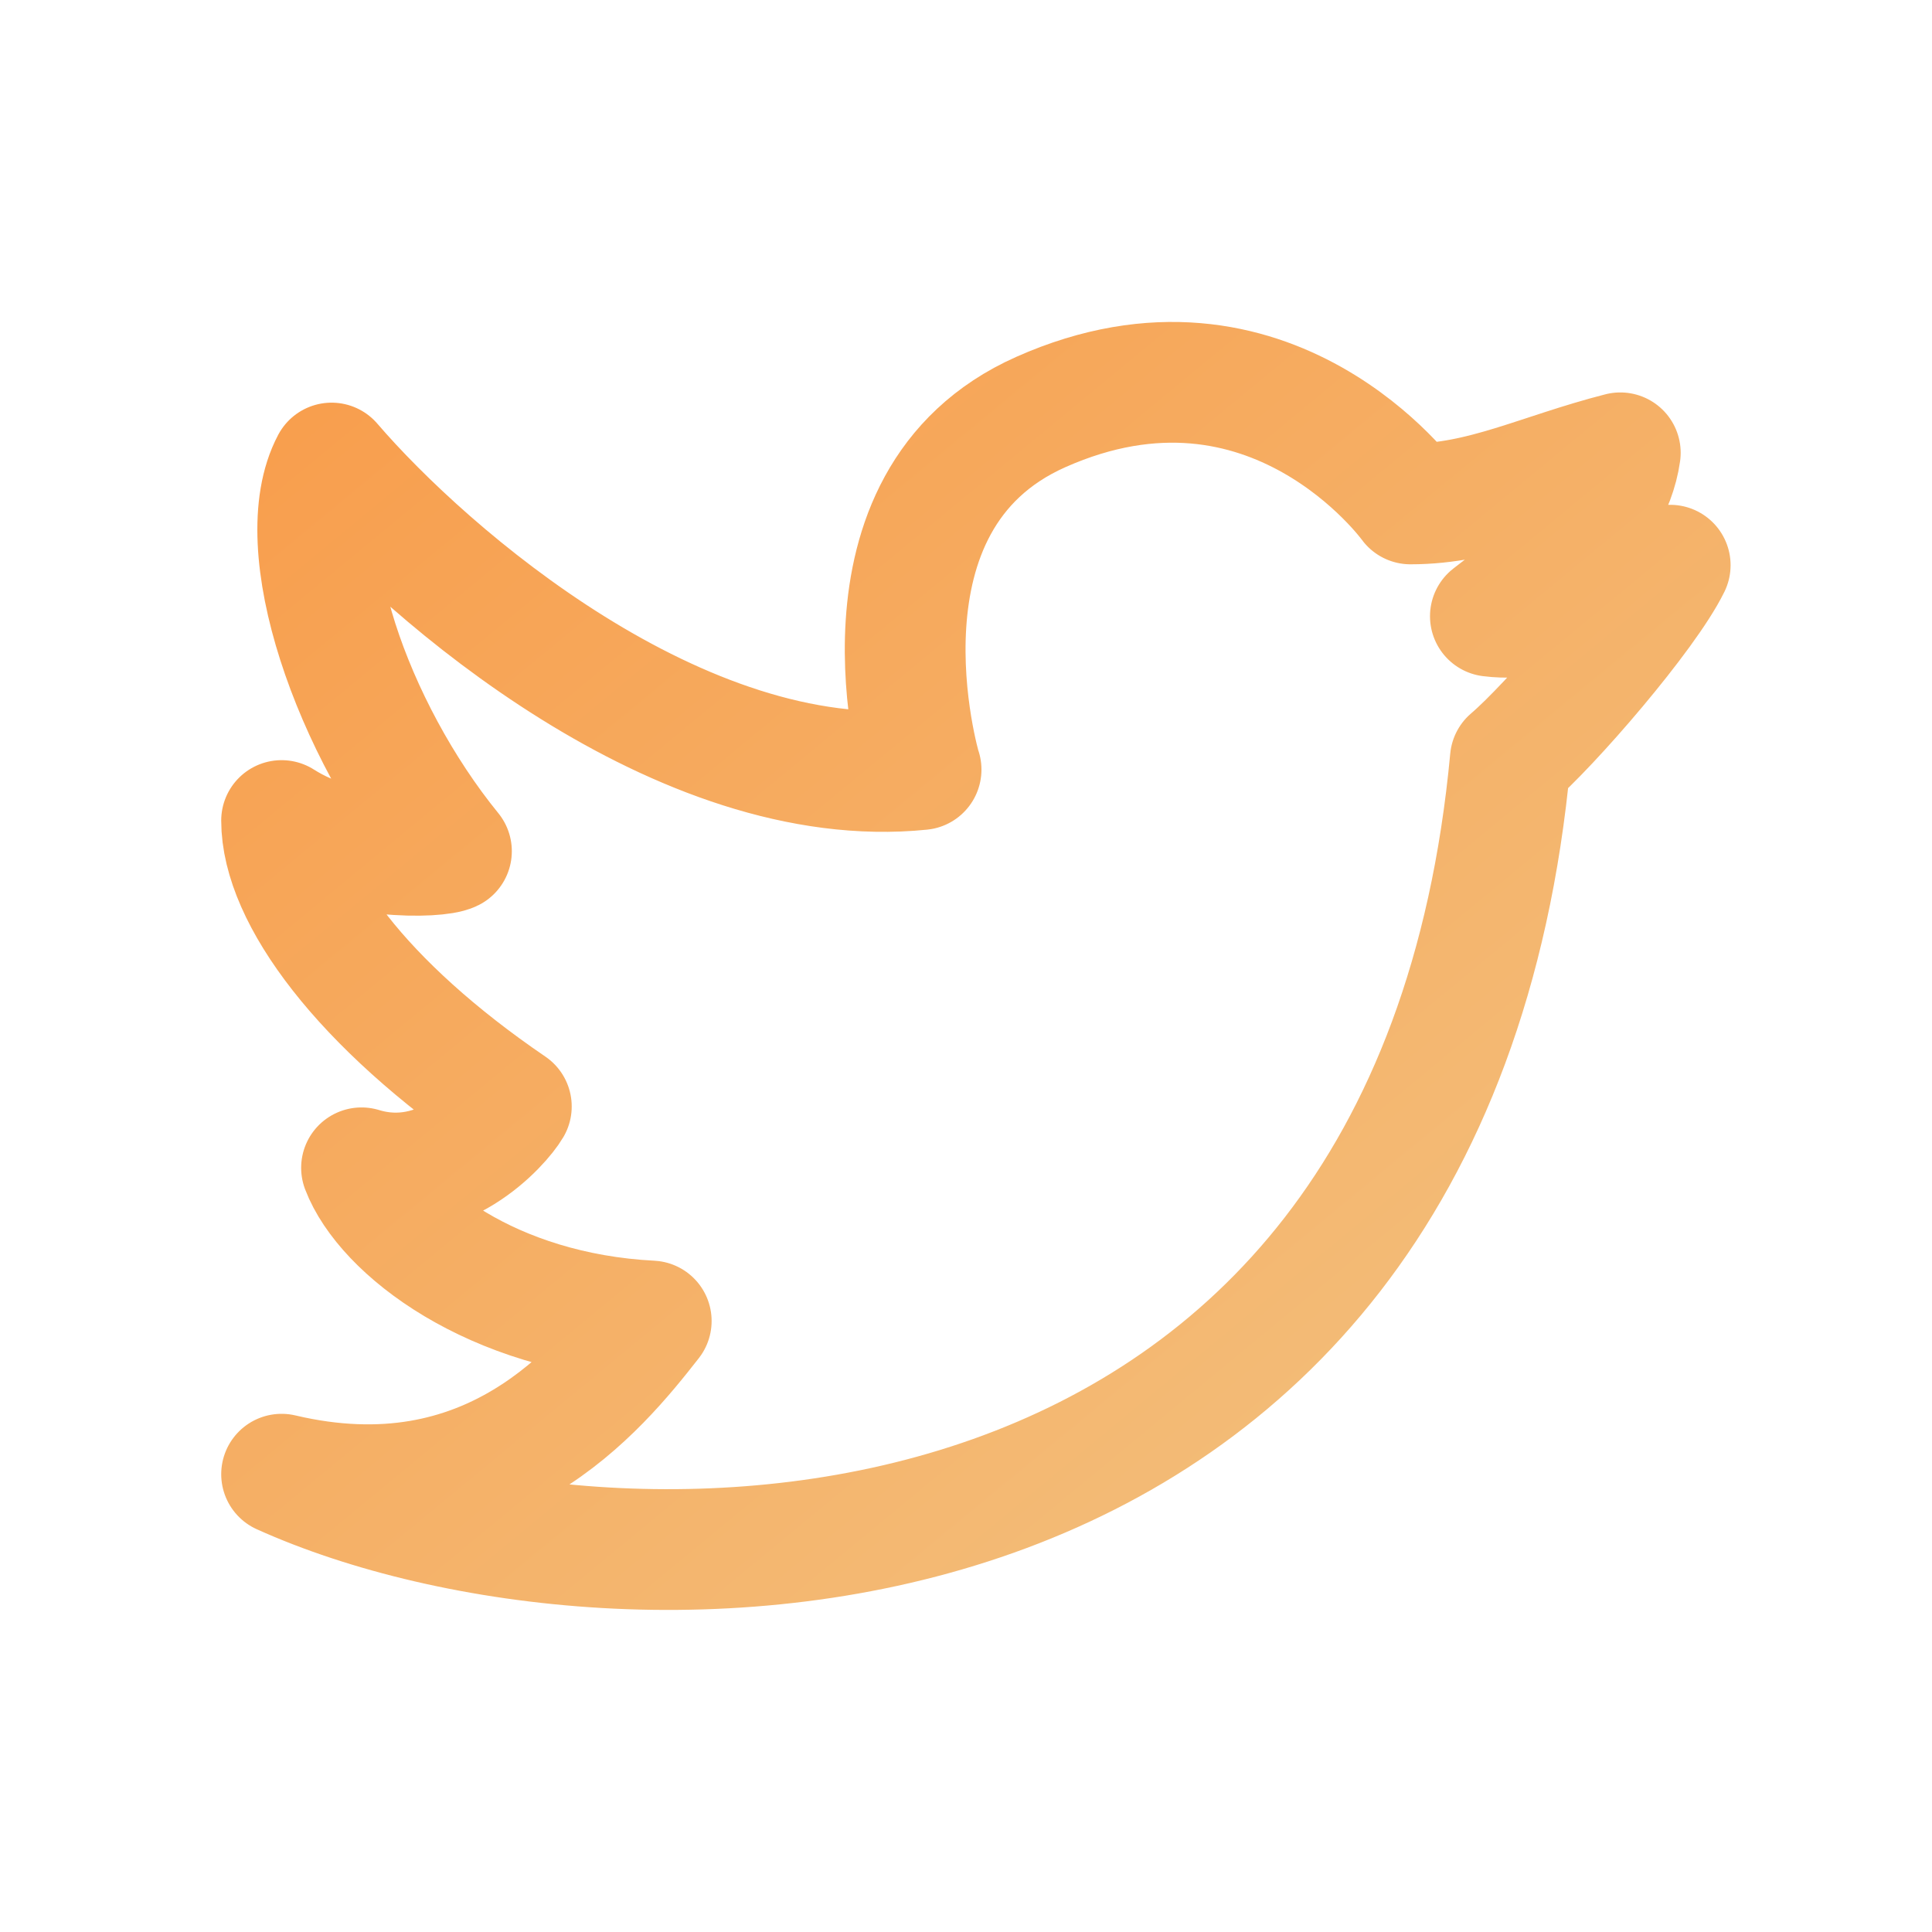 <svg width="24" height="24" viewBox="0 0 24 24" fill="none" xmlns="http://www.w3.org/2000/svg">
<path d="M11.442 9.56C8.462 9.864 5.319 7.149 4.119 5.752C3.581 6.767 4.367 9.051 5.608 10.574C5.442 10.658 4.292 10.7 3.498 10.193C3.498 11.123 4.491 12.477 6.352 13.745C6.228 13.957 5.484 14.811 4.491 14.507C4.781 15.267 6.104 16.308 8.09 16.41C7.428 17.255 6.08 18.922 3.498 18.313C7.718 20.216 17.77 20.089 18.762 9.432C19.259 9.009 20.45 7.63 20.748 7.021C20.376 7.232 19.308 7.757 18.514 7.655C19.011 7.275 20.004 6.514 20.128 5.625C19.135 5.879 18.415 6.26 17.521 6.26C17.521 6.26 15.784 3.85 12.93 5.118C10.448 6.221 11.44 9.558 11.44 9.558L11.442 9.56Z" stroke="url(#paint0_linear_117_689)" stroke-width="1.5" stroke-linecap="round" stroke-linejoin="round"/>
<defs>
<linearGradient id="paint0_linear_117_689" x1="20.598" y1="19.249" x2="6.605" y2="2.307" gradientUnits="userSpaceOnUse">
<stop stop-color="#F2C280"/>
<stop offset="1" stop-color="#F89E4D"/>
</linearGradient>
</defs>
</svg>

